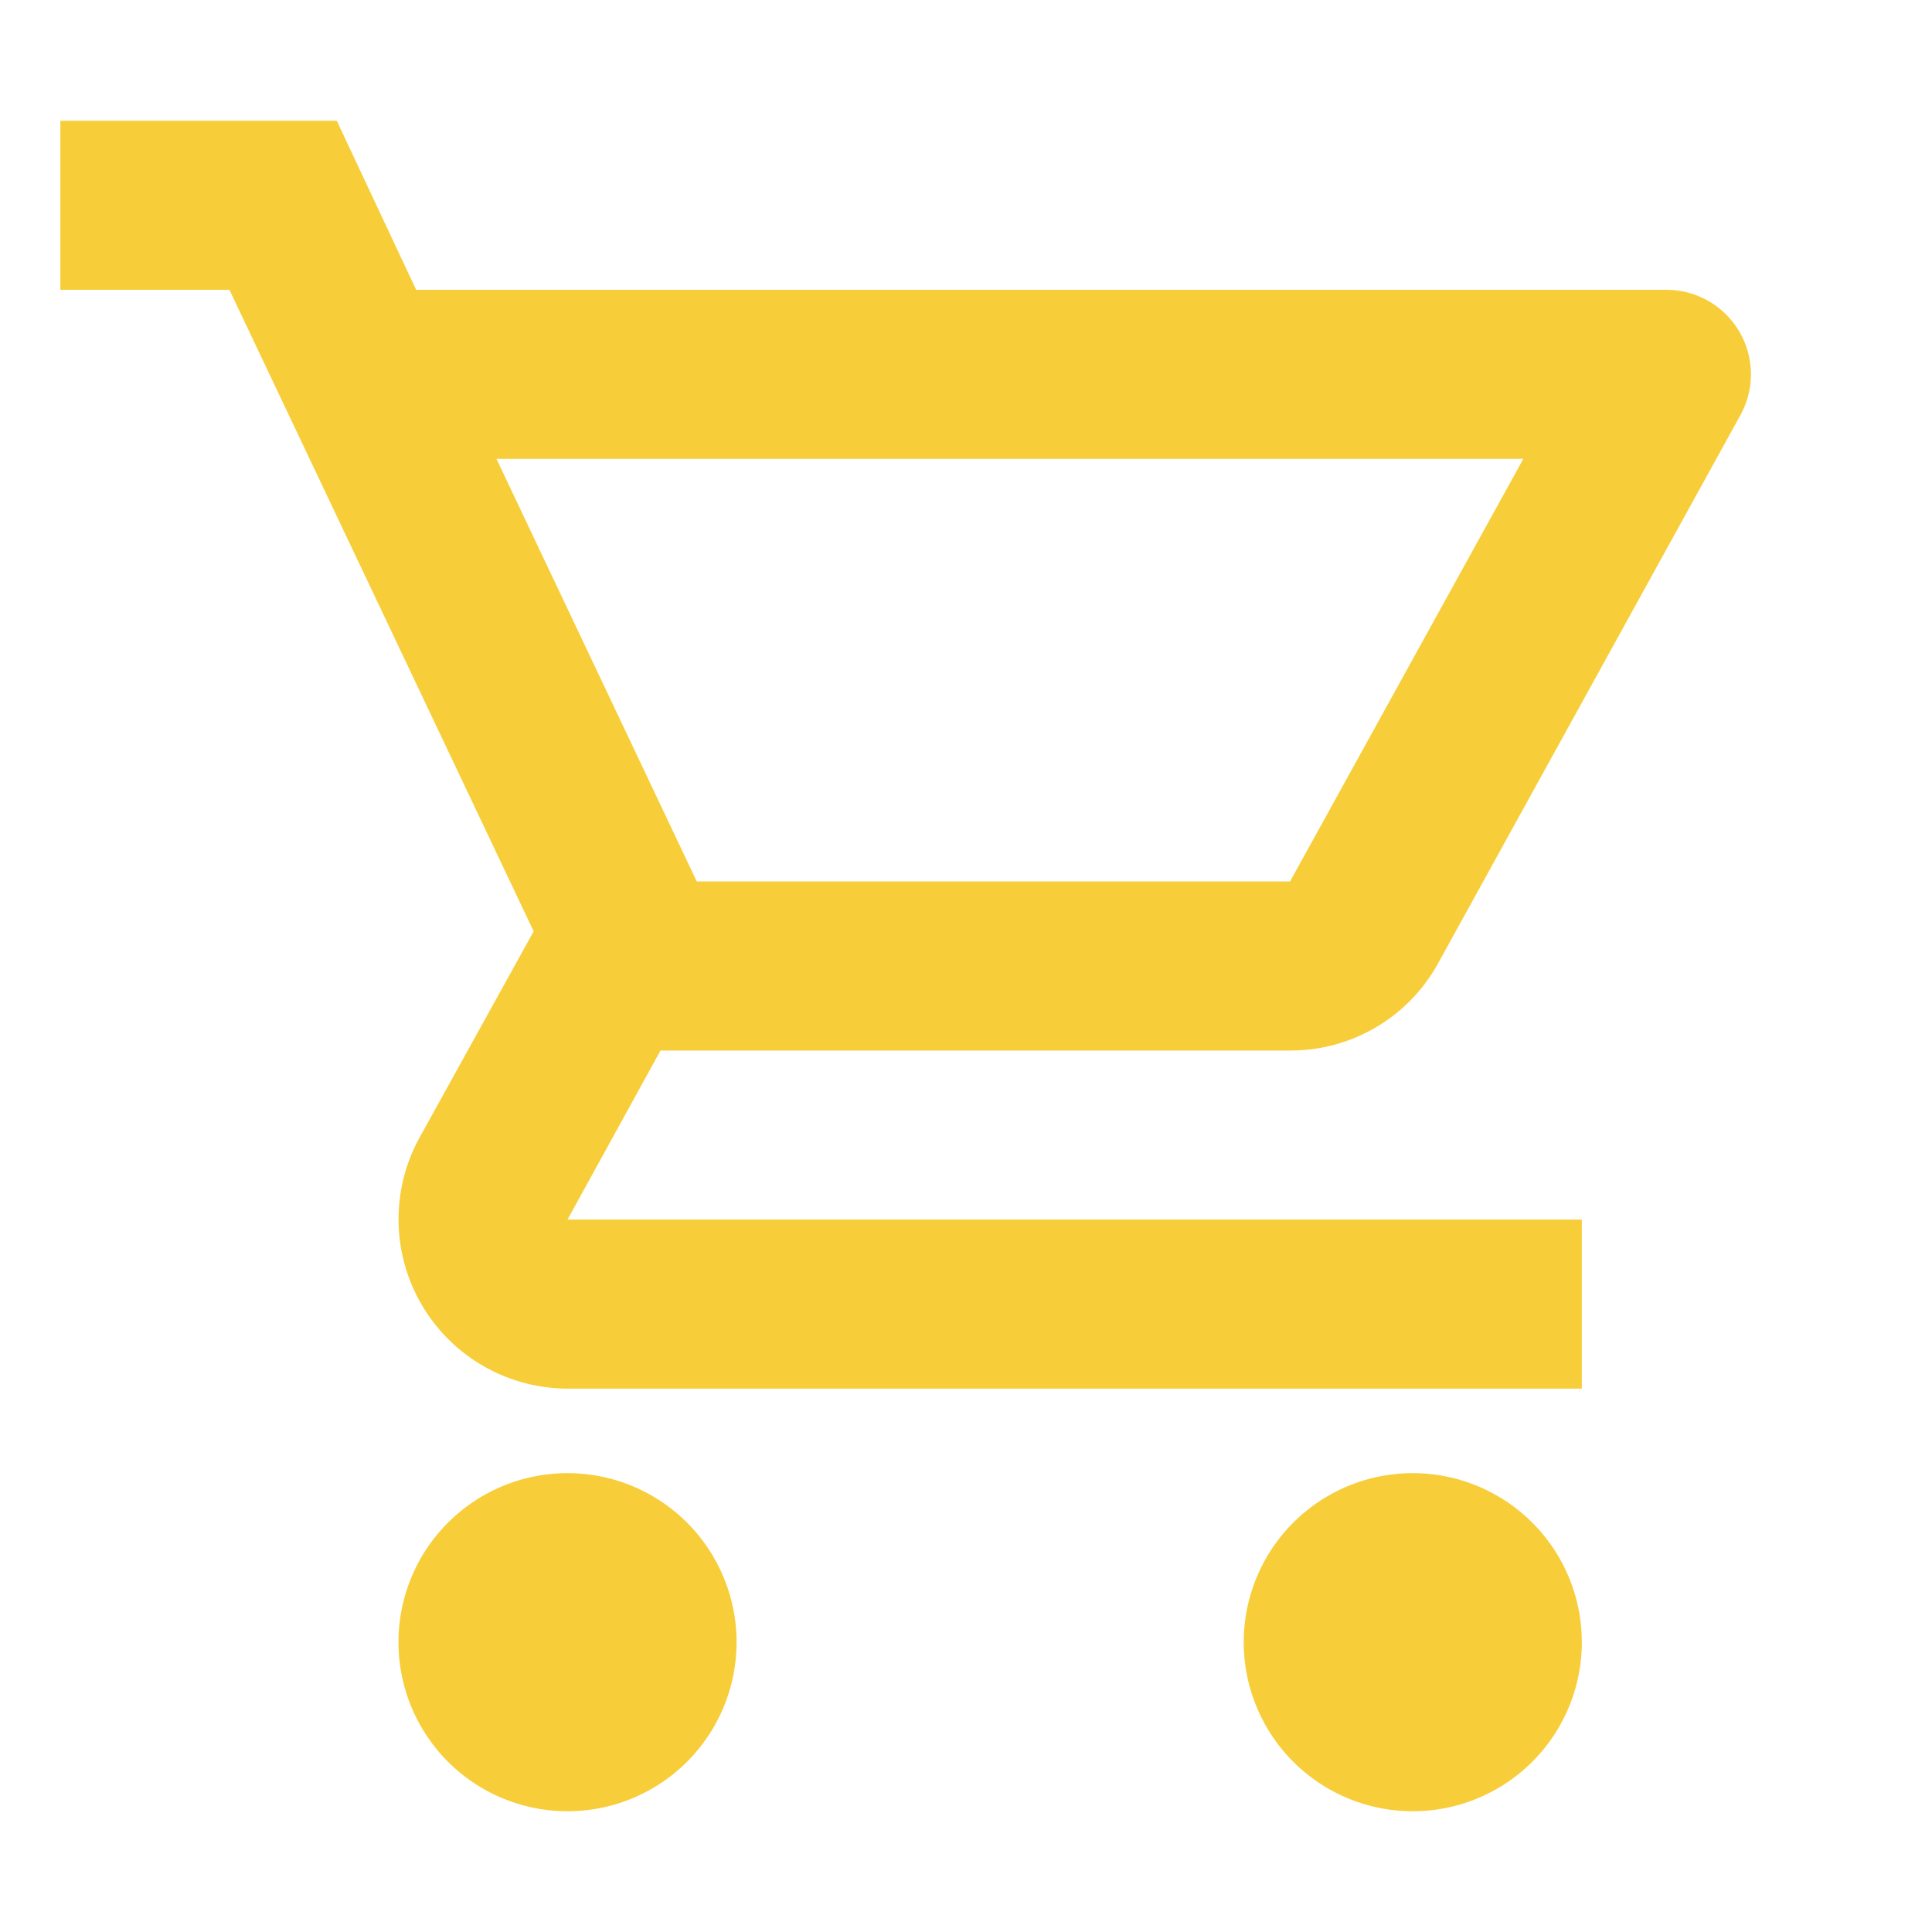 <?xml version="1.0" encoding="UTF-8"?> <svg xmlns="http://www.w3.org/2000/svg" id="ic_warenkorb_32" width="32" height="32" viewBox="0 0 32 32"><path id="Pfad_3026" data-name="Pfad 3026" d="M0,0H32V32H0Z" fill="none"></path><path id="Pfad_3027" data-name="Pfad 3027" d="M15.55,11l2.76-5H6.16l2.37,5Z" transform="translate(4.159 2.526)" fill="#023e84" opacity="0"></path><path id="Pfad_3028" data-name="Pfad 3028" d="M21.368,17.4a2.786,2.786,0,0,0,2.45-1.442l5.011-9.086A1.4,1.4,0,0,0,27.611,4.8H6.893L5.578,2H1V4.8H3.8L8.839,15.426l-1.89,3.416A2.805,2.805,0,0,0,9.4,23H26.2V20.2H9.4l1.54-2.8ZM8.223,7.6H25.231l-3.864,7H11.541ZM9.4,24.4a2.8,2.8,0,1,0,2.8,2.8A2.8,2.8,0,0,0,9.4,24.4Zm14,0a2.8,2.8,0,1,0,2.8,2.8A2.8,2.8,0,0,0,23.4,24.4Z" transform="translate(0)" fill="#f7ce39"></path></svg> 
